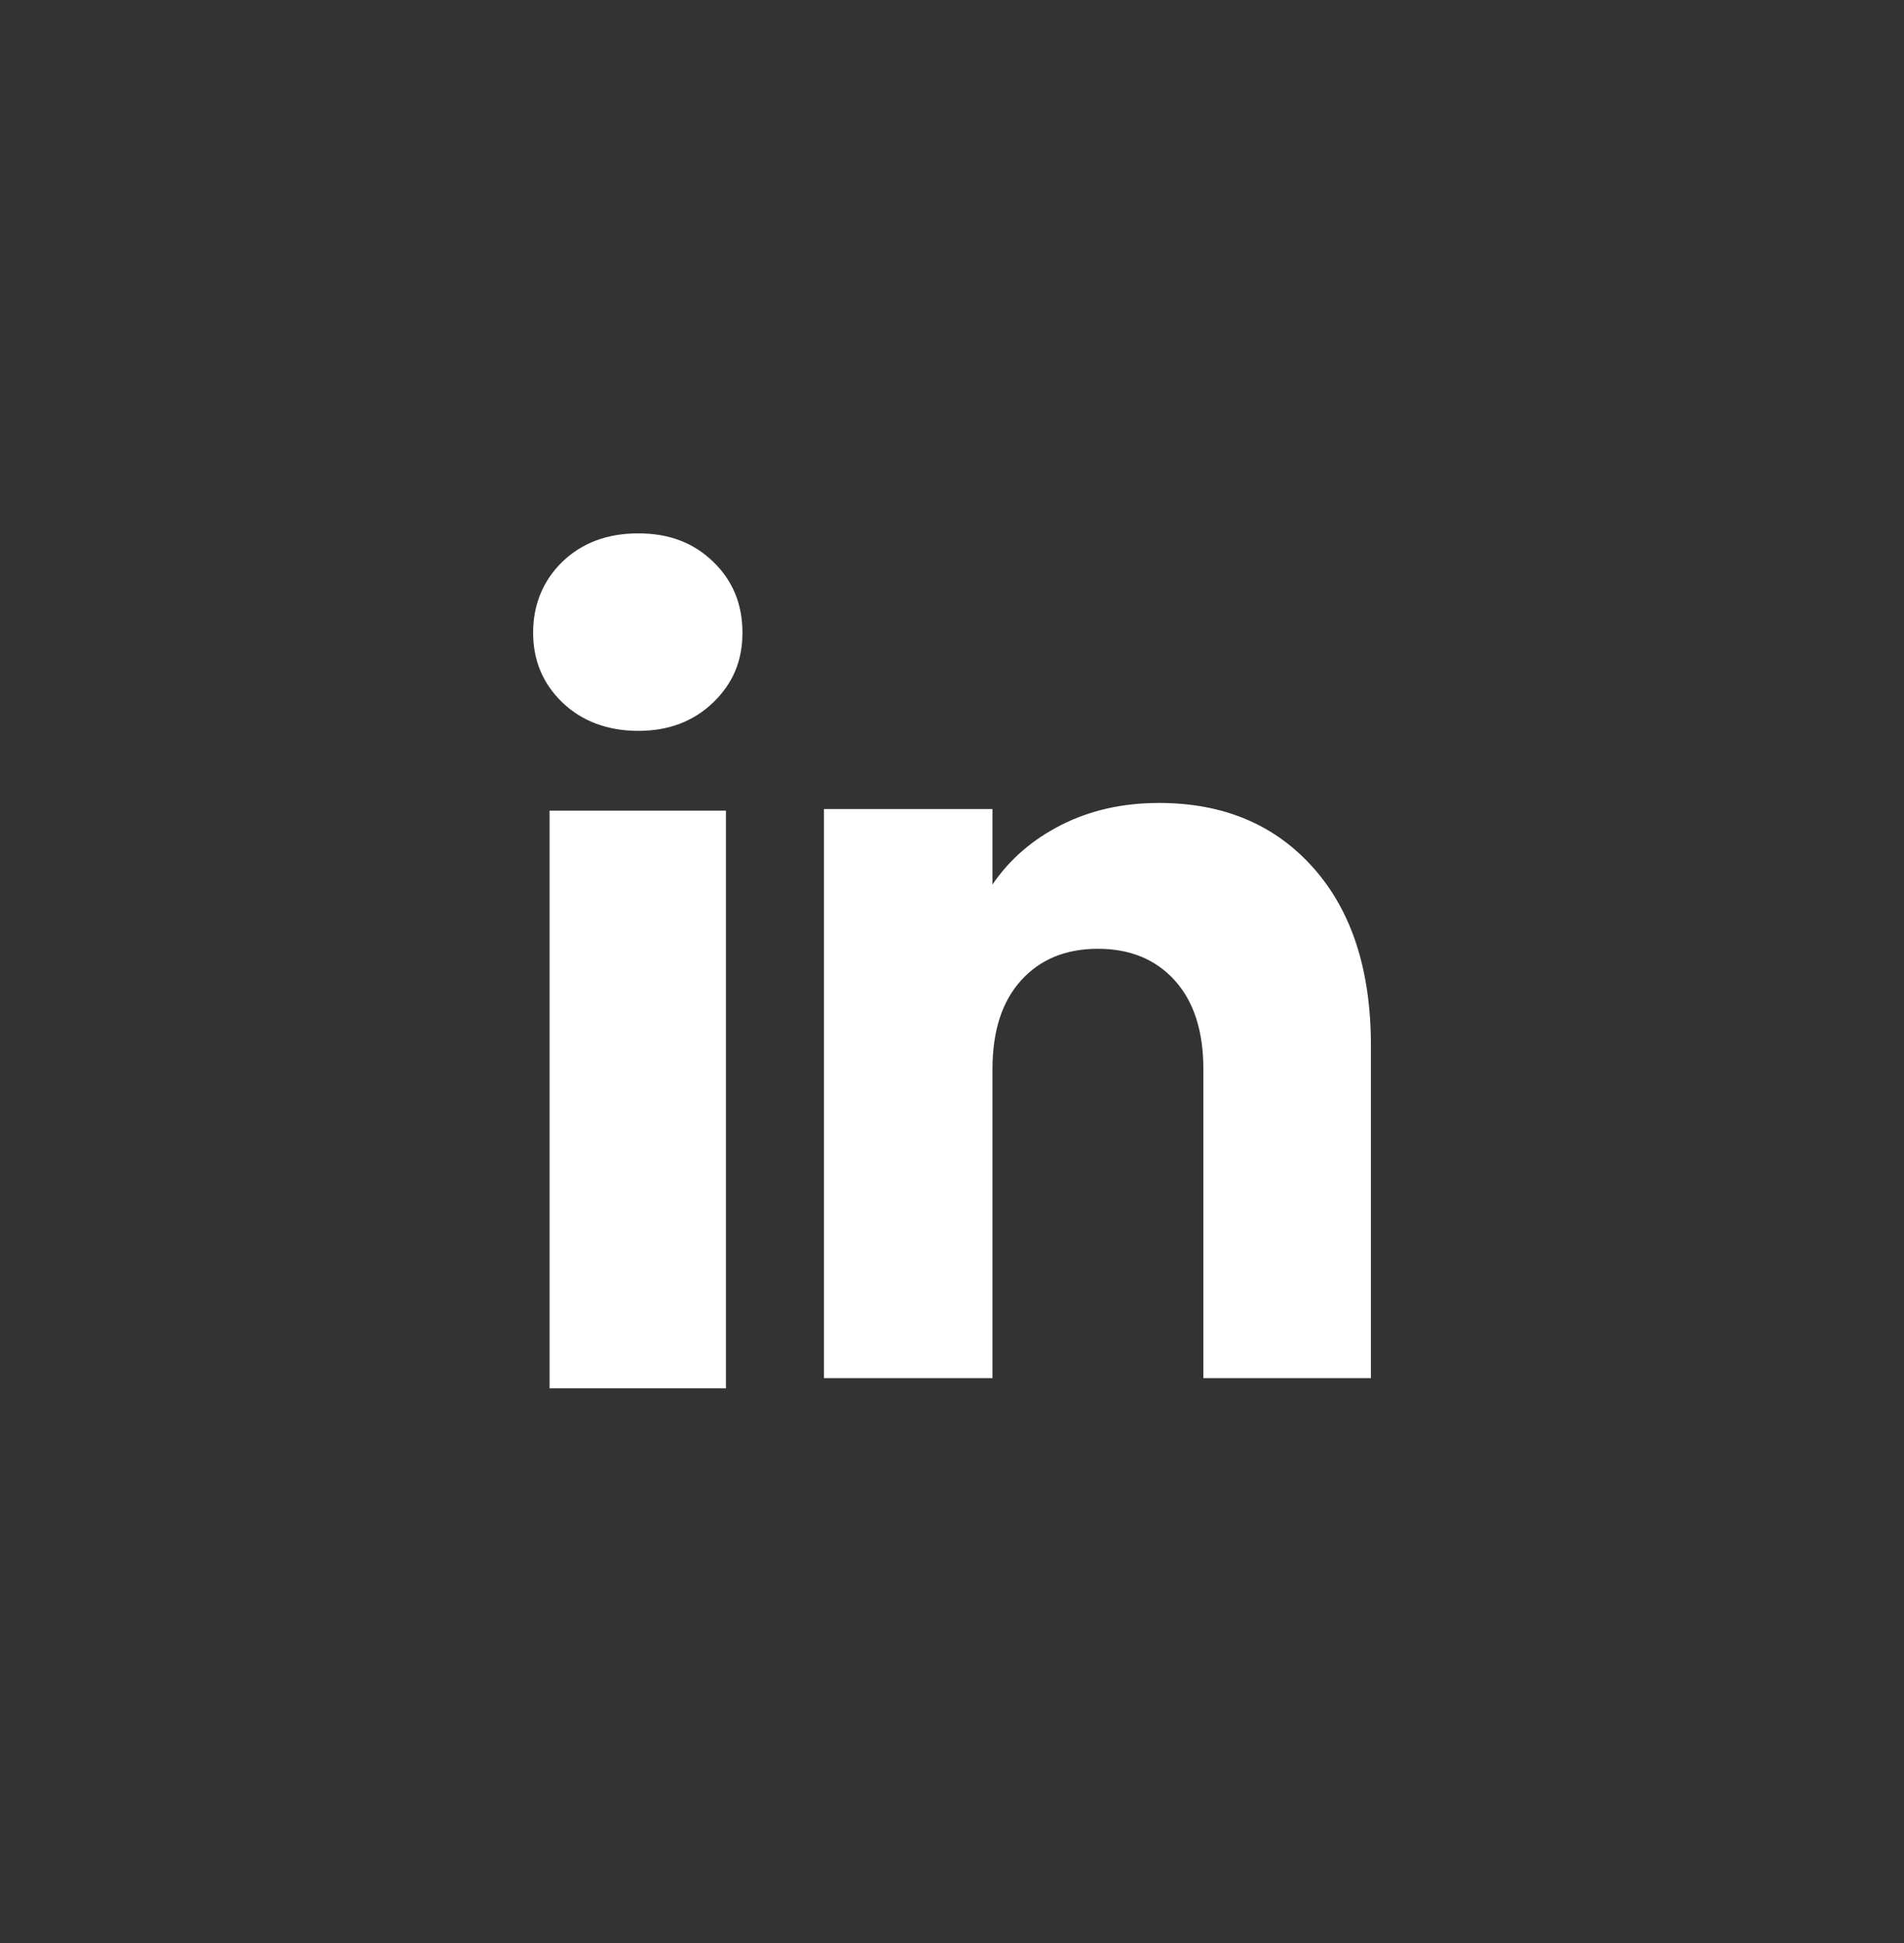 <svg width="50" height="51" viewBox="0 0 50 51" fill="none" xmlns="http://www.w3.org/2000/svg">
<rect x="0" y="0" width="50" height="51" fill="#333333" stroke="none"/>
<g id="Social Icons L">
<g id="Group">
<g id="Group_2">
<path id="Vector" d="M14.771 18.441C14.256 17.947 14 17.334 14 16.606C14 15.878 14.258 15.239 14.771 14.742C15.287 14.248 15.95 14 16.762 14C17.575 14 18.212 14.248 18.726 14.742C19.241 15.237 19.497 15.859 19.497 16.606C19.497 17.353 19.24 17.947 18.726 18.441C18.211 18.936 17.557 19.184 16.762 19.184C15.968 19.184 15.287 18.936 14.771 18.441ZM19.064 21.278V36.441H14.432V21.278H19.064Z" fill="white"/>
<path id="Vector_2" d="M34.487 22.777C35.497 23.91 36.001 25.466 36.001 27.447V36.174H31.601V28.062C31.601 27.063 31.35 26.287 30.85 25.734C30.35 25.181 29.676 24.904 28.832 24.904C27.988 24.904 27.314 25.18 26.814 25.734C26.313 26.287 26.063 27.063 26.063 28.062V36.174H21.637V21.236H26.063V23.217C26.511 22.557 27.115 22.035 27.874 21.651C28.633 21.267 29.487 21.076 30.436 21.076C32.127 21.076 33.478 21.643 34.487 22.777Z" fill="white"/>
</g>
</g>
</g>
</svg>
